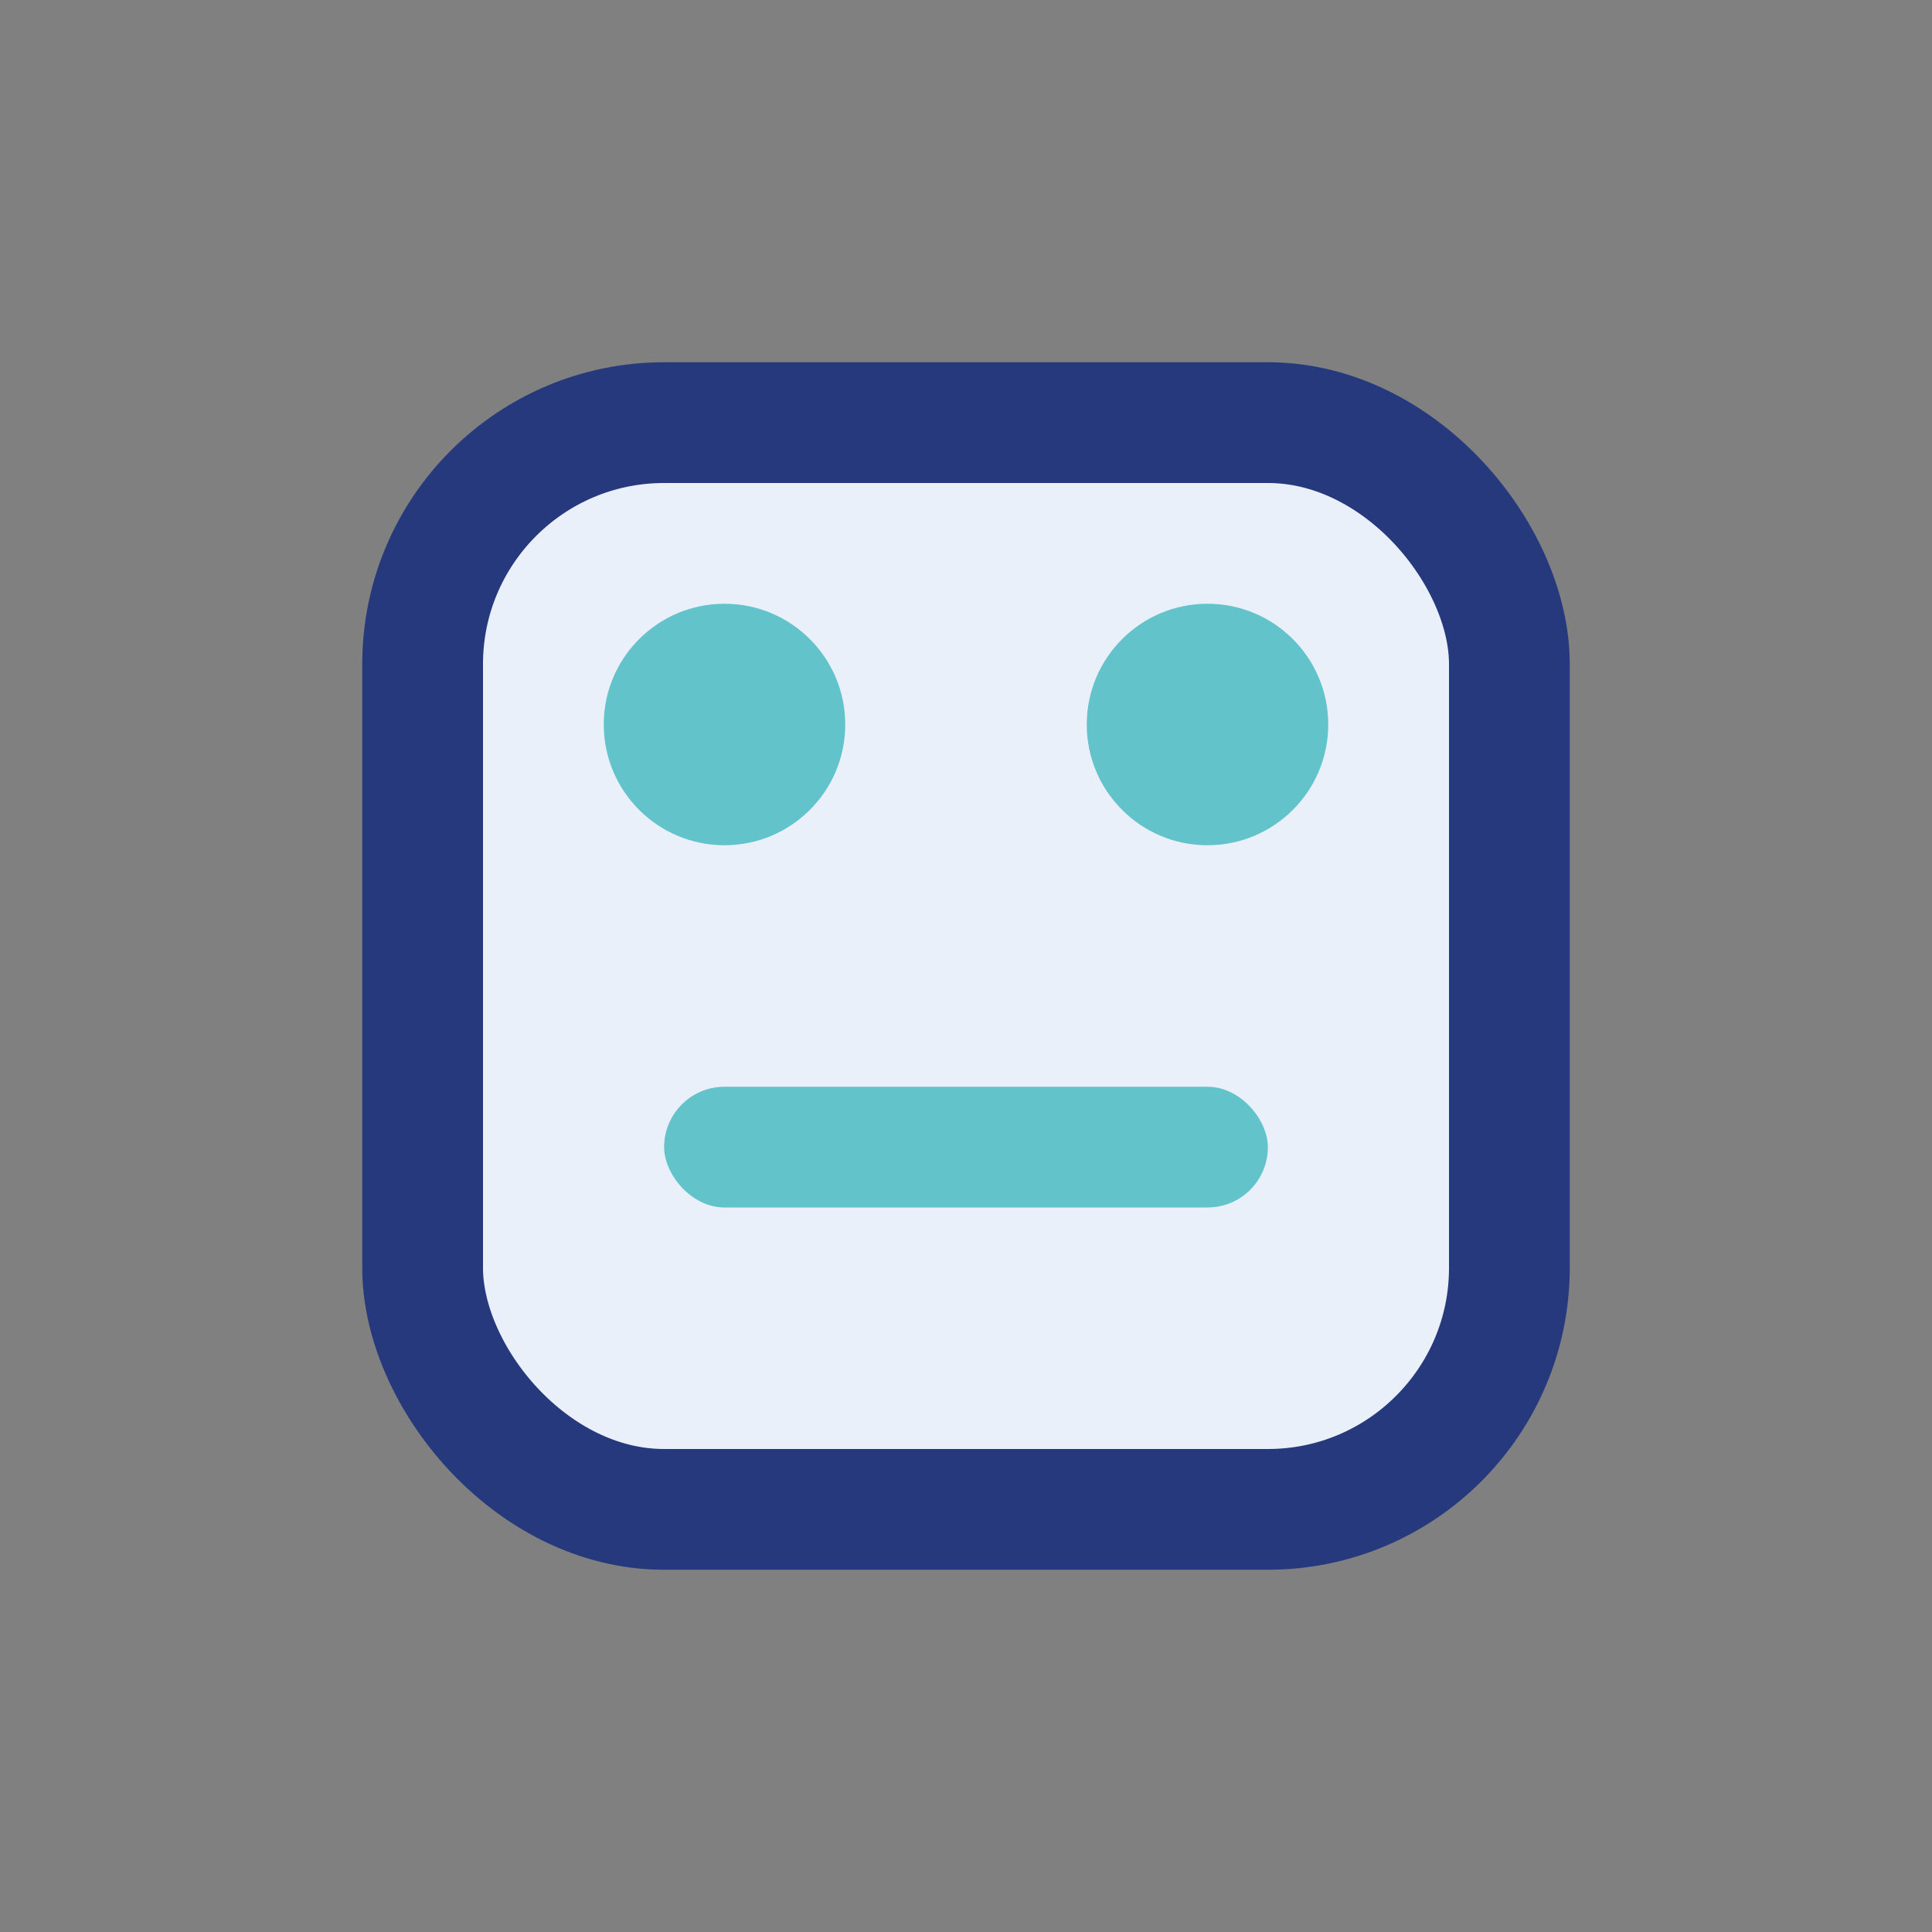 <?xml version="1.0" encoding="UTF-8"?>
<svg xmlns="http://www.w3.org/2000/svg" width="32" height="32" viewBox="0 0 32 32"><rect x="0" y="0" width="32" height="32" fill="#808080" stroke="none"/><rect x="7" y="7" width="18" height="18" rx="4" fill="#EAF0FA" stroke="#26397D" stroke-width="2"/><circle cx="12" cy="12" r="2" fill="#62C3CB"/><circle cx="20" cy="12" r="2" fill="#62C3CB"/><rect x="11" y="18" width="10" height="2" rx="1" fill="#62C3CB"/></svg>